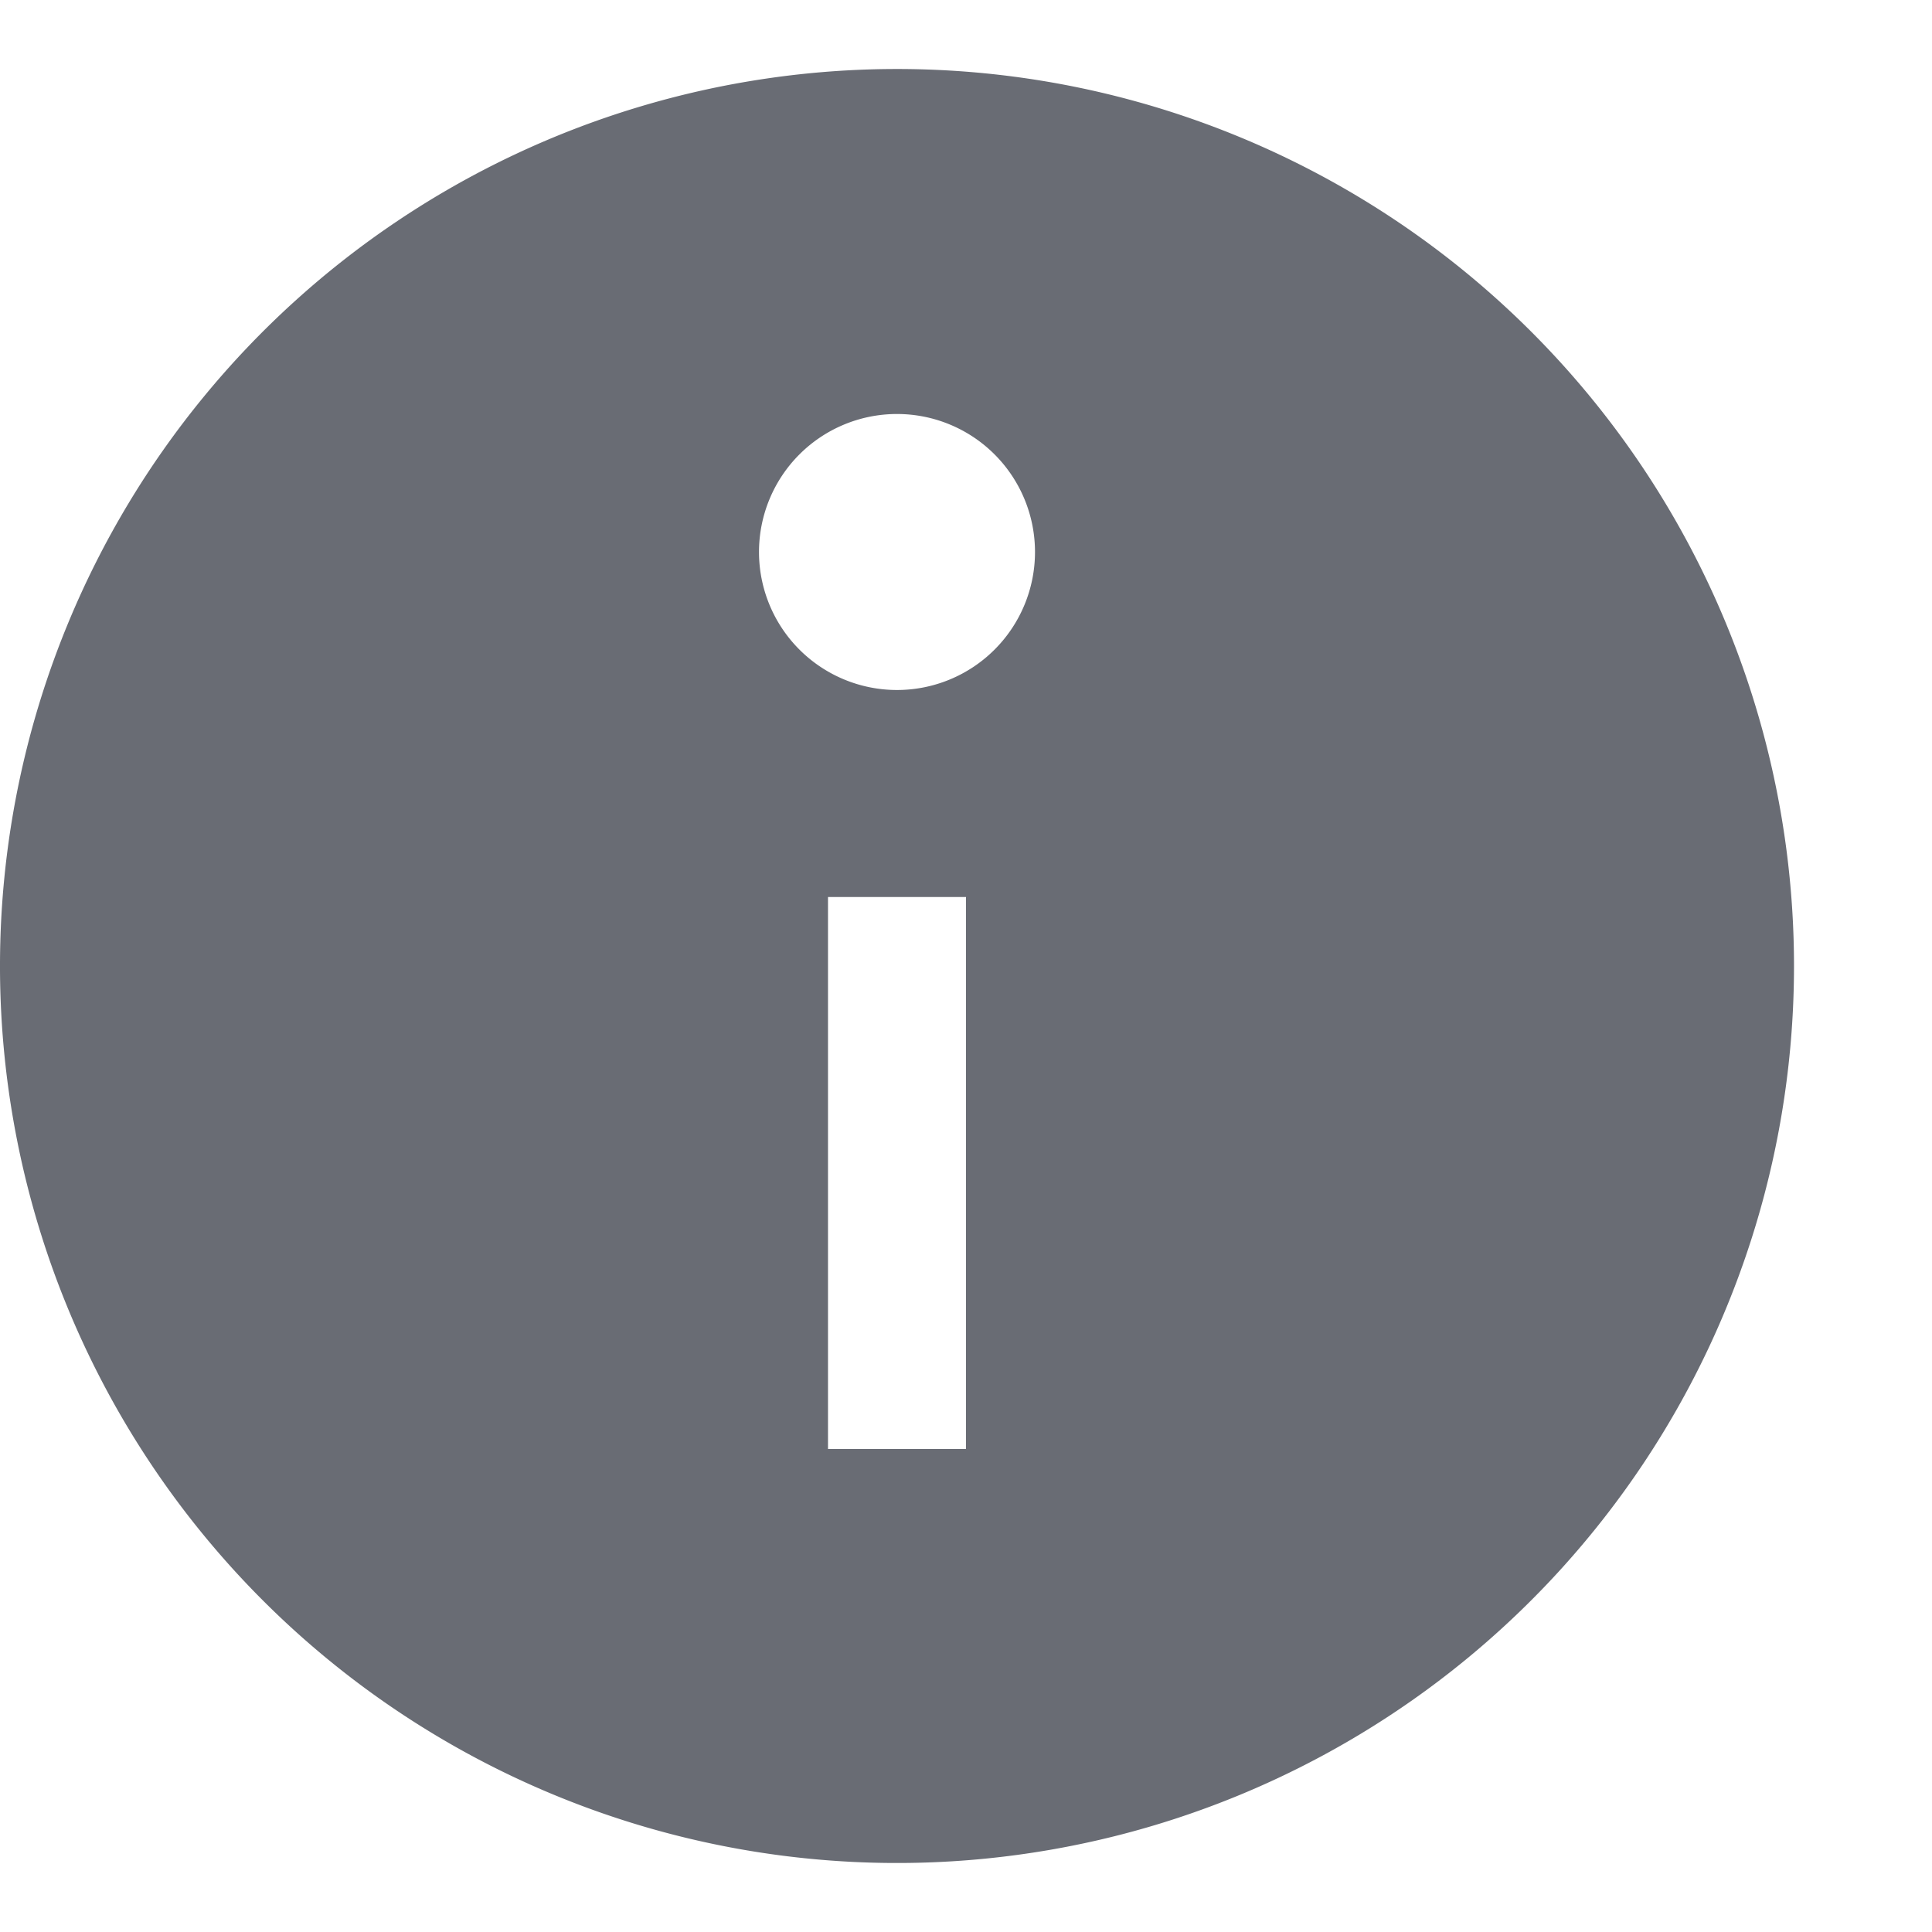 <svg xmlns="http://www.w3.org/2000/svg" width="14" height="14" viewBox="0 0 14 13"><path d="M6.5 0A6.5 6.5 0 0 1 13 6.5 6.5 6.5 0 1 1 6.5 0zM7 6H6v4h1V6zm-.5-3.5a1 1 0 1 0 0 2 1 1 0 0 0 0-2z" fill="#696c74" fill-rule="evenodd"/></svg>